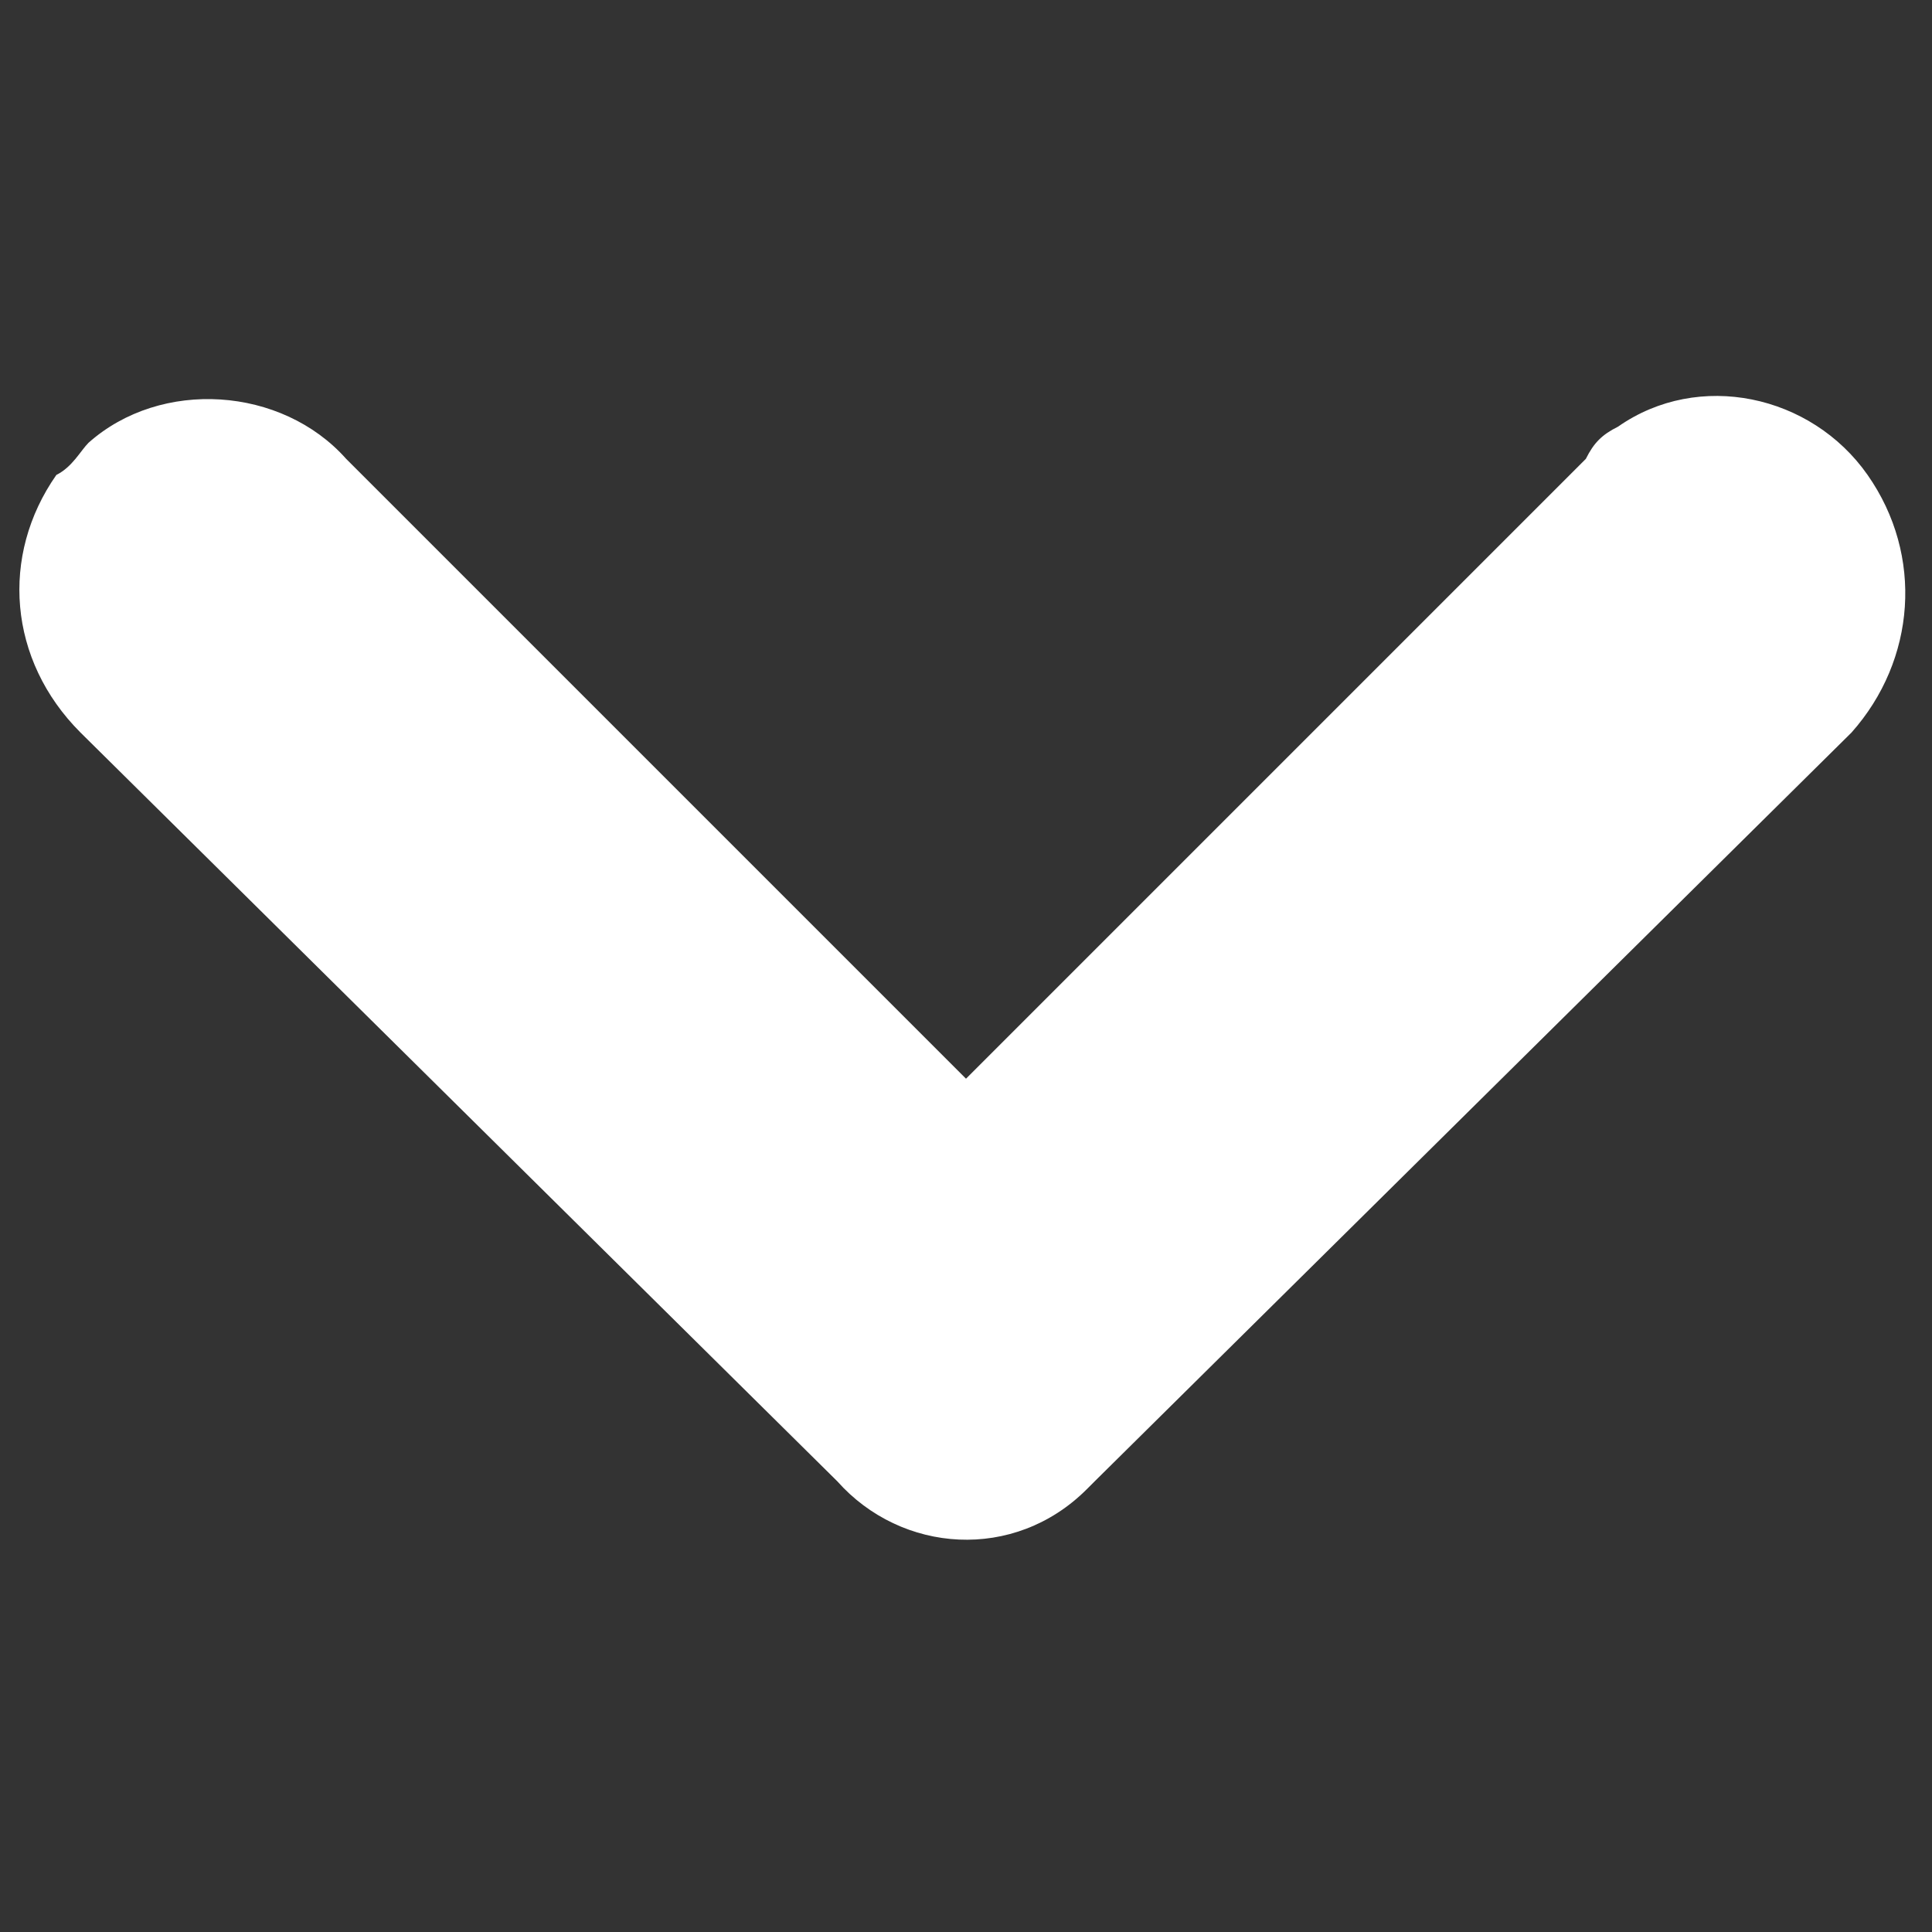 <?xml version="1.0" encoding="utf-8"?>
<!-- Generator: Adobe Illustrator 23.0.2, SVG Export Plug-In . SVG Version: 6.00 Build 0)  -->
<svg version="1.1" id="Réteg_1" xmlns="http://www.w3.org/2000/svg" xmlns:xlink="http://www.w3.org/1999/xlink" x="0px" y="0px"
	 viewBox="0 0 24 24" style="enable-background:new 0 0 24 24;" xml:space="preserve">
<rect x="0" y="0" width="24" height="24" fill="#333333" stroke="none"/>
<style type="text/css">
	.st0{fill:#FFFFFF;}
</style>
<path id="Path_135" class="st0" d="M12,13.4L4.3,5.7C3.5,4.8,2,4.7,1.1,5.5C1,5.6,0.9,5.8,0.7,5.9C0,6.9,0.1,8.2,1,9.1l9.4,9.3
	c0.8,0.9,2.2,1,3.1,0.1c0,0,0.1-0.1,0.1-0.1L23,9.1c0.8-0.9,0.9-2.2,0.2-3.2c-0.7-1-2.1-1.3-3.1-0.6c-0.2,0.1-0.3,0.2-0.4,0.4
	L12,13.4z"/>
</svg>
